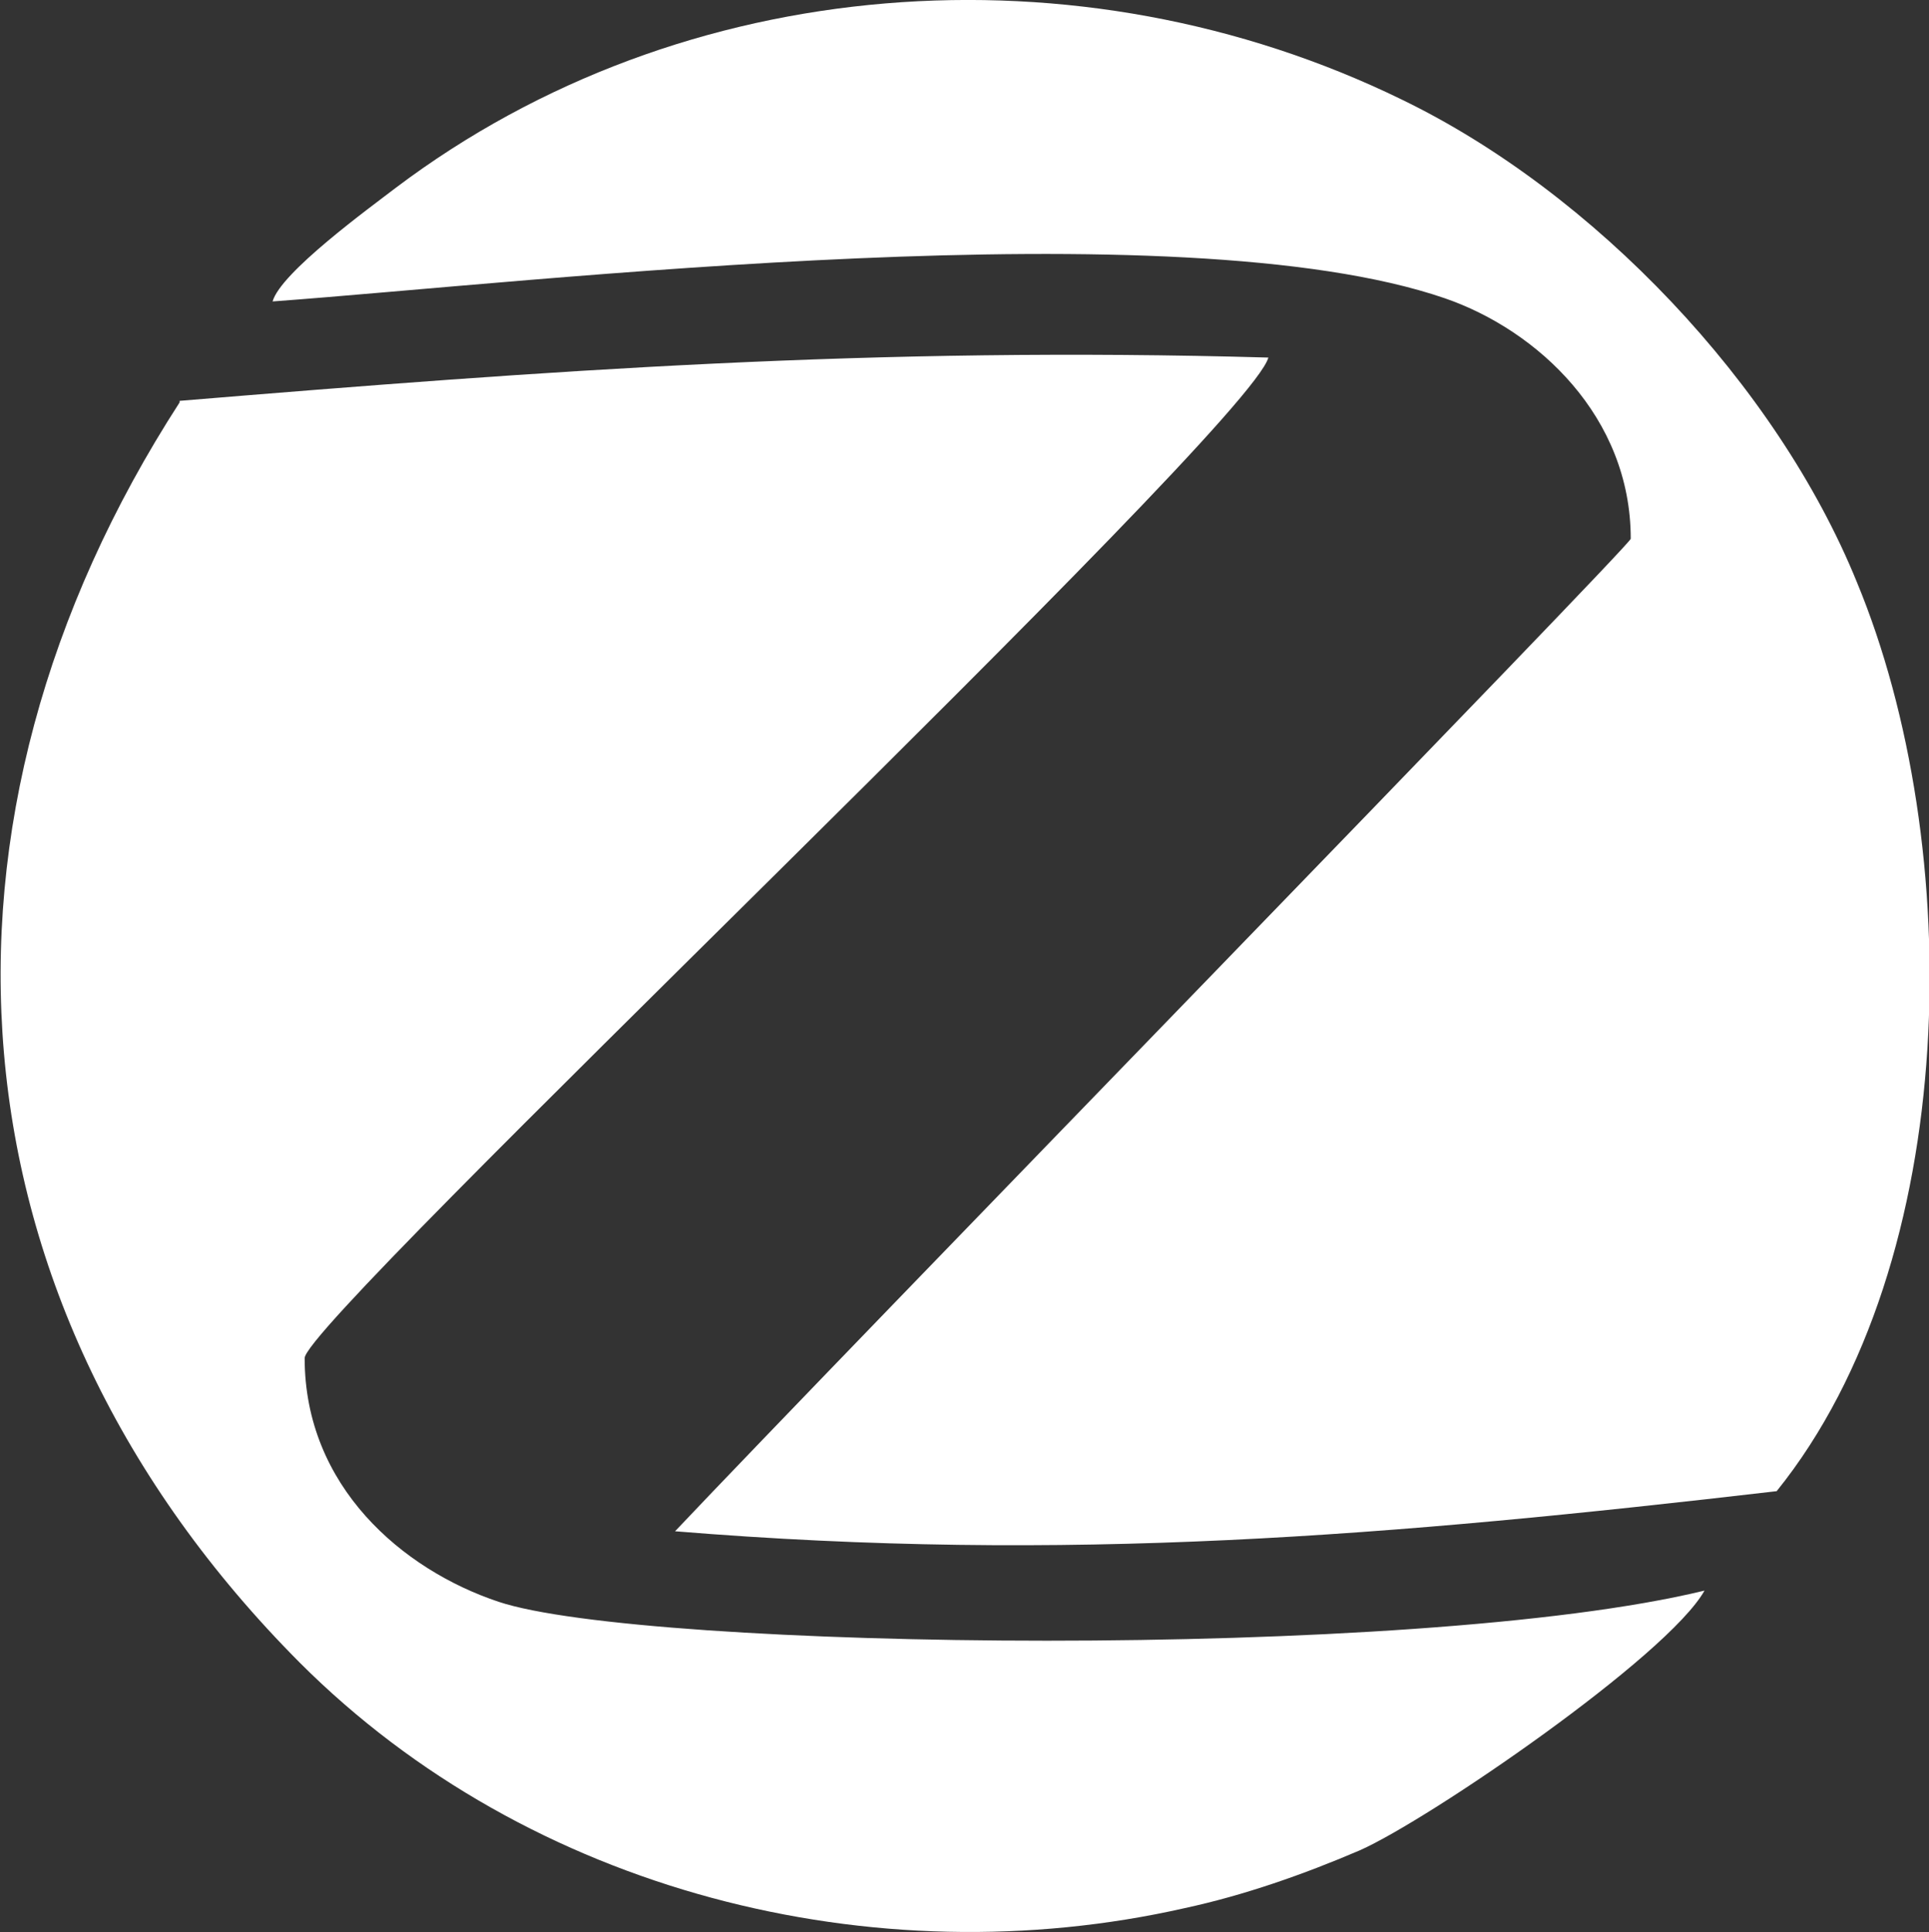 <svg id="_Слой_2" data-name="Слой 2" xmlns="http://www.w3.org/2000/svg" viewBox="0 0 12.03 12.05"><rect x="0" y="0" width="12.03" height="12.05" fill="#333333" stroke="none"/><defs><style>.cls-1{fill:#fff;stroke-width:0}</style></defs><g id="_Слой_1-2" data-name="Слой 1"><path class="cls-1" d="M1.12 2.51c-1.68 2.6-1.49 5.61.75 7.86 1.43 1.43 3.58 1.97 5.52 1.53.37-.08.74-.21 1.09-.36.43-.19 1.92-1.21 2.15-1.62-1.81.44-6.62.37-7.52.07-.6-.2-1.21-.72-1.21-1.52 0-.24 5.89-5.79 6.01-6.24-2.46-.07-4.49.08-6.79.27"/><path class="cls-1" d="M1.7 1.88c1.64-.12 5.65-.59 7.31-.02.58.2 1.16.74 1.16 1.5 0 .04-4.94 5.11-5.96 6.19 2.44.2 4.46.03 6.87-.25 1.16-1.44 1.18-4.03.5-5.67C11.08 2.4 9.94 1.2 8.74.62c-2.01-.98-4.48-.8-6.27.55-.17.13-.72.53-.77.71"/></g></svg>